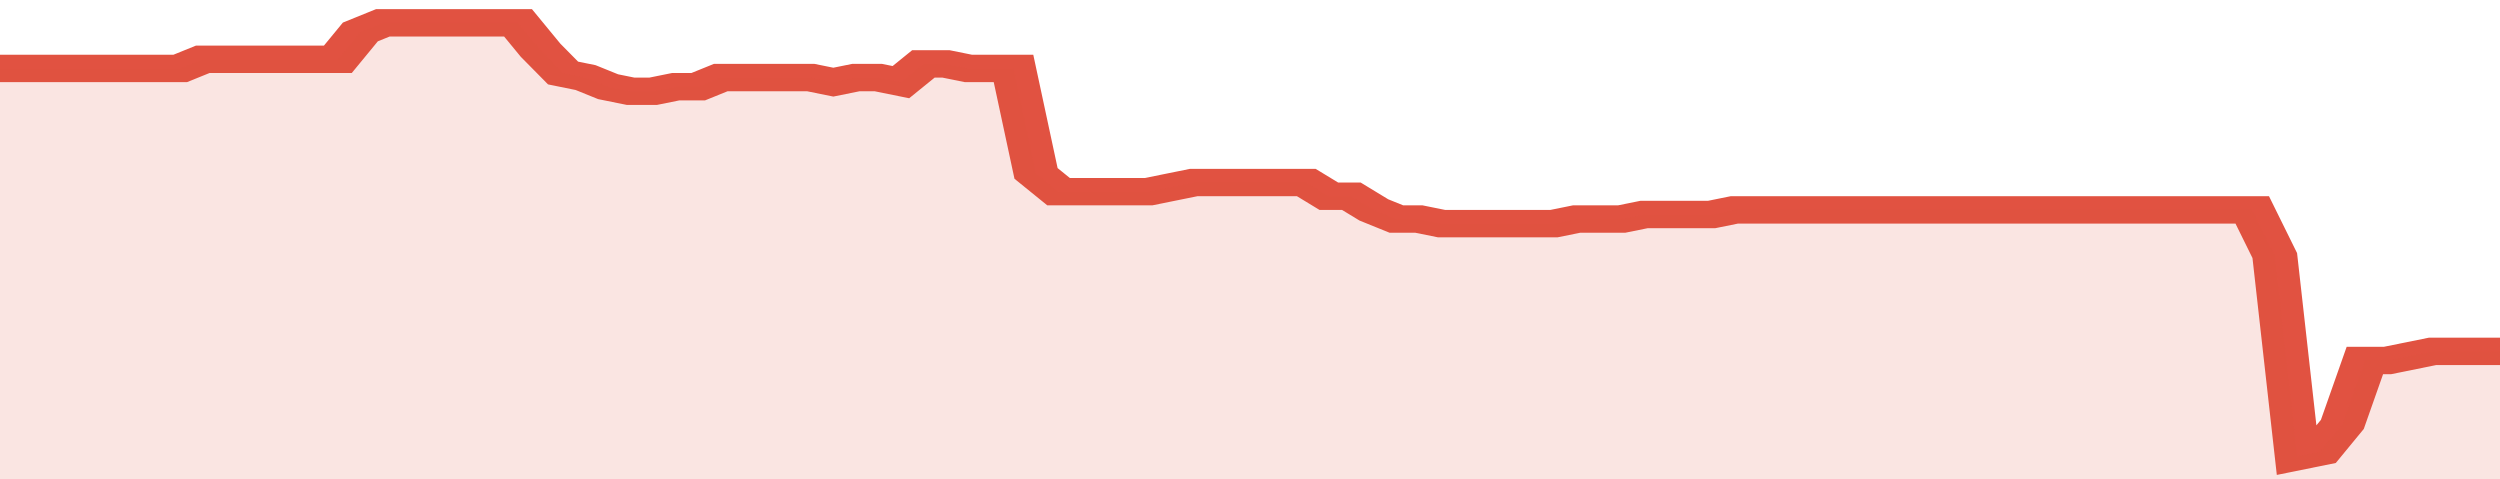 <svg xmlns="http://www.w3.org/2000/svg" viewBox="0 0 333 105" width="120" height="23" preserveAspectRatio="none">
				 <polyline fill="none" stroke="#E15241" stroke-width="6" points="0, 15 3, 15 6, 15 9, 15 12, 15 15, 15 18, 15 21, 15 24, 15 27, 13 30, 13 33, 13 36, 13 39, 13 42, 13 45, 13 48, 7 51, 5 54, 5 57, 5 60, 5 63, 5 66, 5 69, 5 72, 11 75, 16 78, 17 81, 19 84, 20 87, 20 90, 19 93, 19 96, 17 99, 17 102, 17 105, 17 108, 17 111, 18 114, 17 117, 17 120, 18 123, 14 126, 14 129, 15 132, 15 135, 15 138, 38 141, 42 144, 42 147, 42 150, 42 153, 42 156, 41 159, 40 162, 40 165, 40 168, 40 171, 40 174, 40 177, 43 180, 43 183, 46 186, 48 189, 48 192, 49 195, 49 198, 49 201, 49 204, 49 207, 49 210, 48 213, 48 216, 48 219, 47 222, 47 225, 47 228, 47 231, 46 234, 46 237, 46 240, 46 243, 46 246, 46 249, 46 252, 46 255, 46 258, 46 261, 46 264, 46 267, 46 270, 46 273, 46 276, 46 279, 46 282, 46 285, 46 288, 46 291, 46 294, 46 297, 46 300, 46 303, 56 306, 100 309, 99 312, 93 315, 79 318, 79 321, 78 324, 77 327, 77 330, 77 333, 77 333, 77 "> </polyline>
				 <polygon fill="#E15241" opacity="0.15" points="0, 105 0, 15 3, 15 6, 15 9, 15 12, 15 15, 15 18, 15 21, 15 24, 15 27, 13 30, 13 33, 13 36, 13 39, 13 42, 13 45, 13 48, 7 51, 5 54, 5 57, 5 60, 5 63, 5 66, 5 69, 5 72, 11 75, 16 78, 17 81, 19 84, 20 87, 20 90, 19 93, 19 96, 17 99, 17 102, 17 105, 17 108, 17 111, 18 114, 17 117, 17 120, 18 123, 14 126, 14 129, 15 132, 15 135, 15 138, 38 141, 42 144, 42 147, 42 150, 42 153, 42 156, 41 159, 40 162, 40 165, 40 168, 40 171, 40 174, 40 177, 43 180, 43 183, 46 186, 48 189, 48 192, 49 195, 49 198, 49 201, 49 204, 49 207, 49 210, 48 213, 48 216, 48 219, 47 222, 47 225, 47 228, 47 231, 46 234, 46 237, 46 240, 46 243, 46 246, 46 249, 46 252, 46 255, 46 258, 46 261, 46 264, 46 267, 46 270, 46 273, 46 276, 46 279, 46 282, 46 285, 46 288, 46 291, 46 294, 46 297, 46 300, 46 303, 56 306, 100 309, 99 312, 93 315, 79 318, 79 321, 78 324, 77 327, 77 330, 77 333, 77 333, 105 "></polygon>
			</svg>